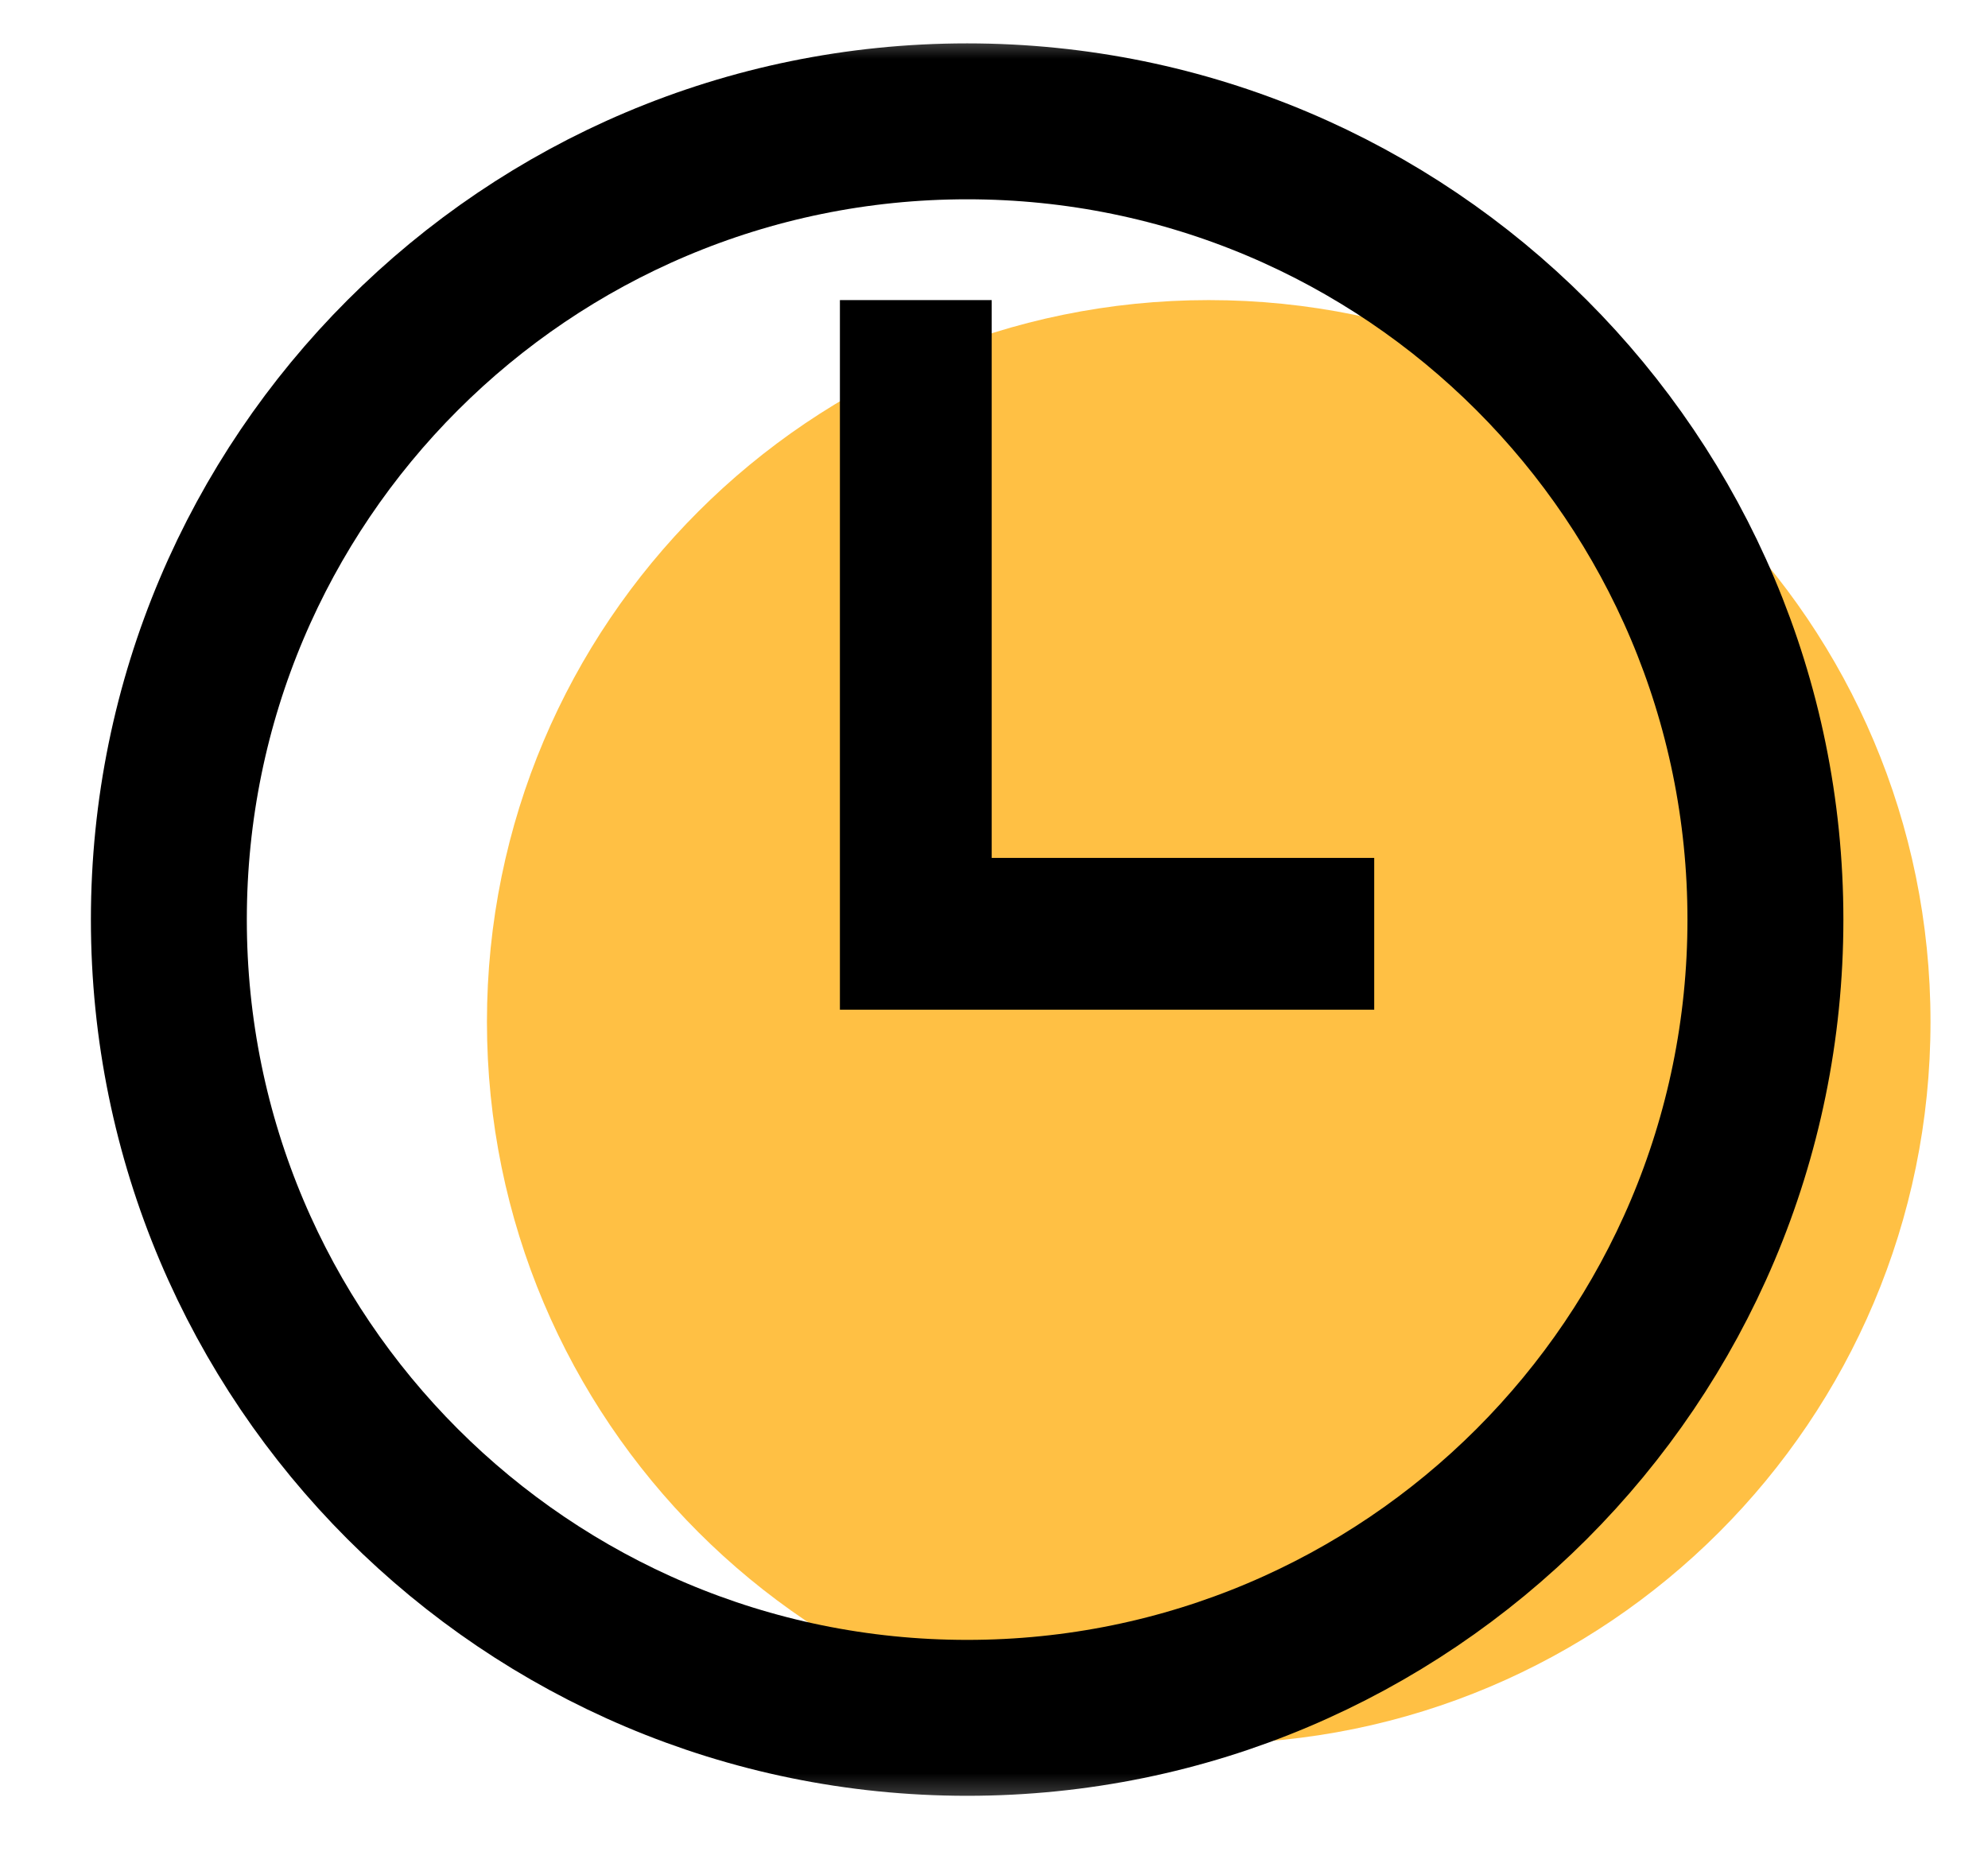 <svg xmlns="http://www.w3.org/2000/svg" fill="none" viewBox="0 0 51 48" height="48" width="51">
<mask height="47" width="51" y="0" x="0" maskUnits="userSpaceOnUse" style="mask-type:luminance" id="mask0_3513_7048">
<path fill="white" d="M50.785 0.594H0.785V46.594H50.785V0.594Z"></path>
</mask>
<g mask="url(#mask0_3513_7048)">
<path fill="#FFC044" d="M31.009 44.732C41.235 44.732 49.525 36.442 49.525 26.216C49.525 15.989 41.235 7.699 31.009 7.699C20.782 7.699 12.492 15.989 12.492 26.216C12.492 36.442 20.782 44.732 31.009 44.732Z"></path>
<path stroke-width="4" stroke="black" d="M24.811 44.072C36.122 44.072 45.29 34.903 45.29 23.593C45.29 12.282 36.122 3.113 24.811 3.113C13.501 3.113 4.332 12.282 4.332 23.593C4.332 34.903 13.501 44.072 24.811 44.072Z"></path>
<path fill="black" d="M25.441 7.699H21.547V25.904H21.657L35.254 25.904V22.01H25.441V7.699Z" clip-rule="evenodd" fill-rule="evenodd"></path>
</g>
</svg>
